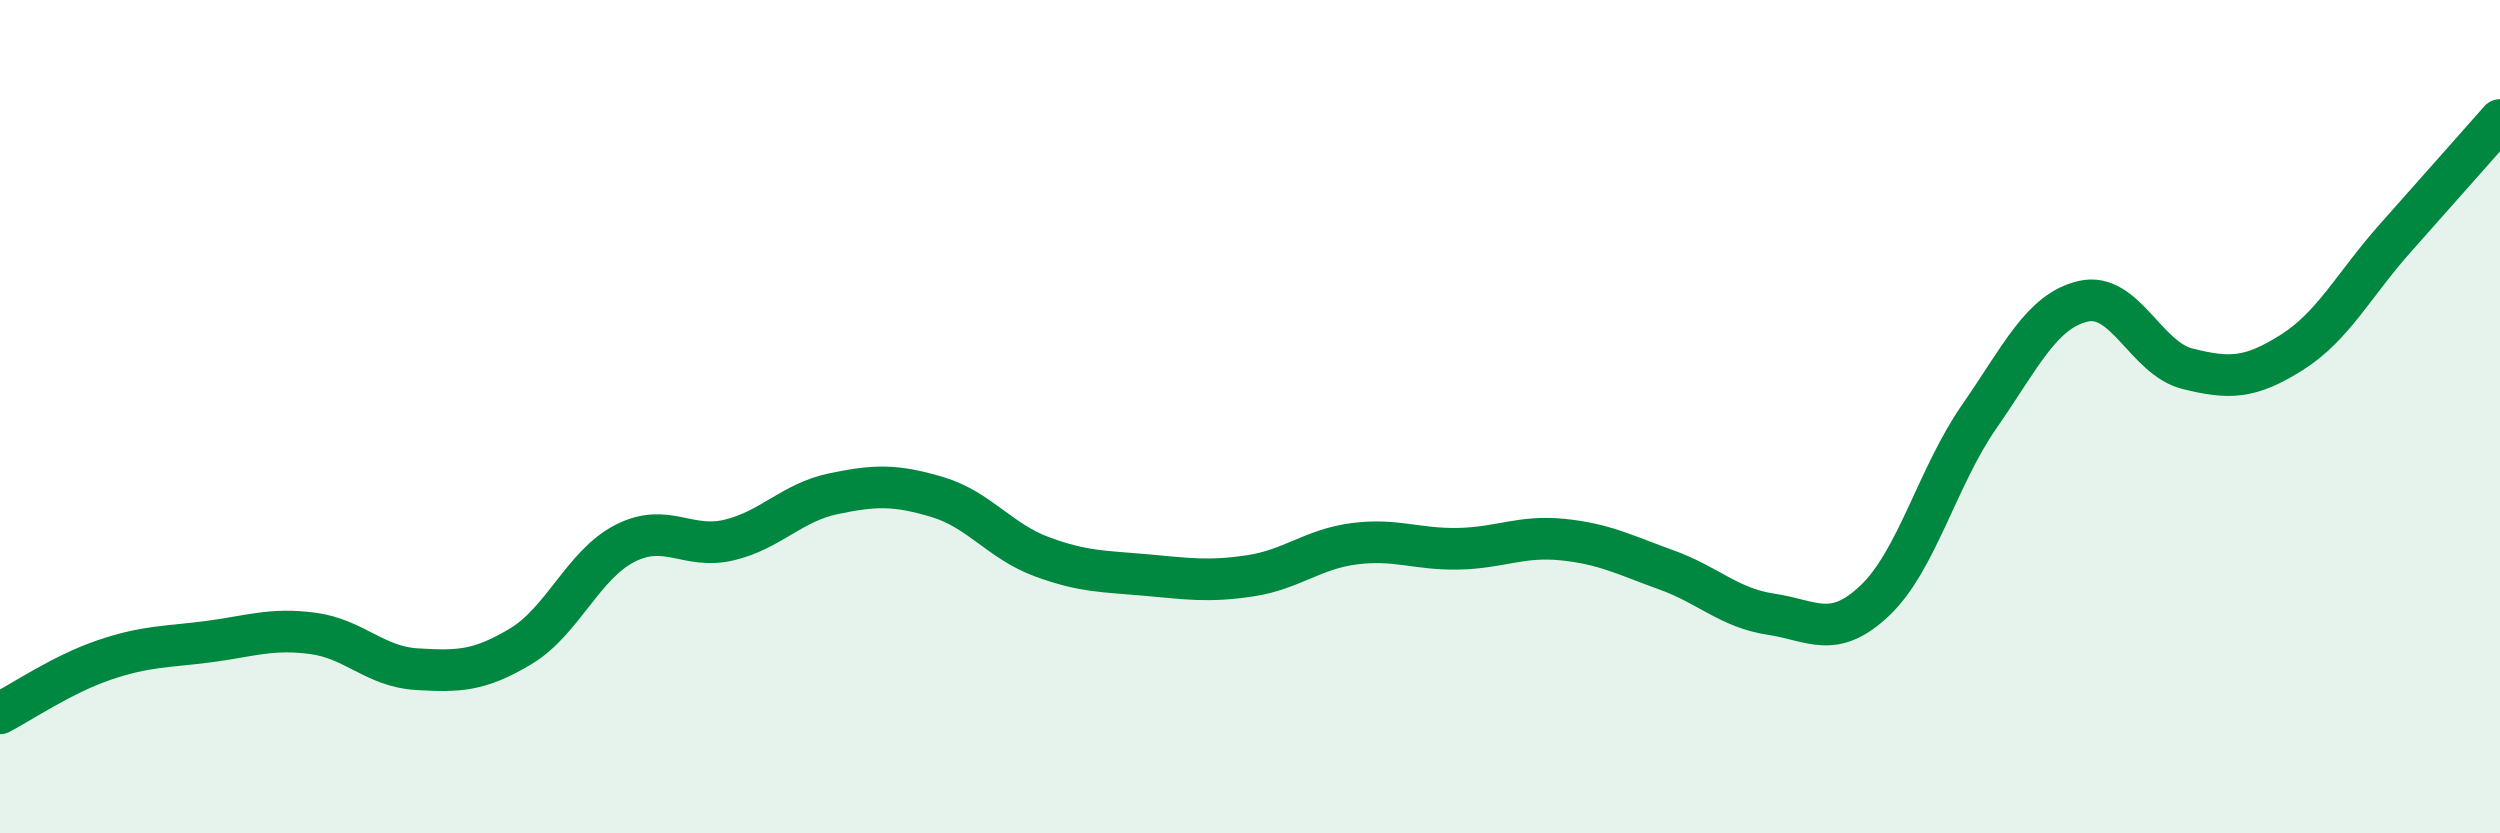 
    <svg width="60" height="20" viewBox="0 0 60 20" xmlns="http://www.w3.org/2000/svg">
      <path
        d="M 0,17.12 C 0.5,16.86 1.5,16.18 2.5,15.84 C 3.5,15.5 4,15.53 5,15.4 C 6,15.27 6.5,15.07 7.5,15.2 C 8.5,15.33 9,16 10,16.06 C 11,16.12 11.5,16.11 12.5,15.51 C 13.5,14.91 14,13.55 15,13.04 C 16,12.53 16.5,13.2 17.5,12.96 C 18.5,12.72 19,12.06 20,11.85 C 21,11.64 21.5,11.63 22.5,11.93 C 23.5,12.23 24,12.99 25,13.36 C 26,13.73 26.5,13.71 27.5,13.8 C 28.5,13.89 29,13.97 30,13.82 C 31,13.67 31.5,13.18 32.5,13.05 C 33.5,12.92 34,13.19 35,13.17 C 36,13.15 36.5,12.85 37.5,12.95 C 38.5,13.05 39,13.32 40,13.68 C 41,14.04 41.5,14.59 42.5,14.74 C 43.5,14.89 44,15.36 45,14.41 C 46,13.46 46.5,11.44 47.5,10 C 48.5,8.56 49,7.46 50,7.23 C 51,7 51.5,8.6 52.5,8.85 C 53.5,9.1 54,9.09 55,8.46 C 56,7.83 56.5,6.82 57.5,5.7 C 58.5,4.58 59.5,3.44 60,2.88L60 20L0 20Z"
        fill="#008740"
        opacity="0.1"
        stroke-linecap="round"
        stroke-linejoin="round"
      />
      <path
        d="M 0,17.12 C 0.5,16.86 1.5,16.18 2.5,15.84 C 3.5,15.5 4,15.53 5,15.4 C 6,15.27 6.5,15.07 7.5,15.2 C 8.5,15.33 9,16 10,16.06 C 11,16.12 11.5,16.11 12.5,15.51 C 13.5,14.91 14,13.55 15,13.04 C 16,12.53 16.5,13.2 17.5,12.96 C 18.5,12.72 19,12.06 20,11.85 C 21,11.64 21.5,11.63 22.5,11.93 C 23.5,12.23 24,12.99 25,13.36 C 26,13.73 26.5,13.71 27.5,13.8 C 28.5,13.89 29,13.97 30,13.82 C 31,13.67 31.5,13.18 32.5,13.05 C 33.5,12.92 34,13.19 35,13.17 C 36,13.15 36.5,12.85 37.5,12.95 C 38.5,13.05 39,13.32 40,13.68 C 41,14.04 41.5,14.59 42.5,14.74 C 43.5,14.89 44,15.36 45,14.41 C 46,13.46 46.5,11.44 47.5,10 C 48.5,8.56 49,7.46 50,7.23 C 51,7 51.5,8.6 52.5,8.85 C 53.5,9.1 54,9.09 55,8.46 C 56,7.83 56.5,6.82 57.5,5.7 C 58.5,4.58 59.5,3.44 60,2.88"
        stroke="#008740"
        stroke-width="1"
        fill="none"
        stroke-linecap="round"
        stroke-linejoin="round"
      />
    </svg>
  